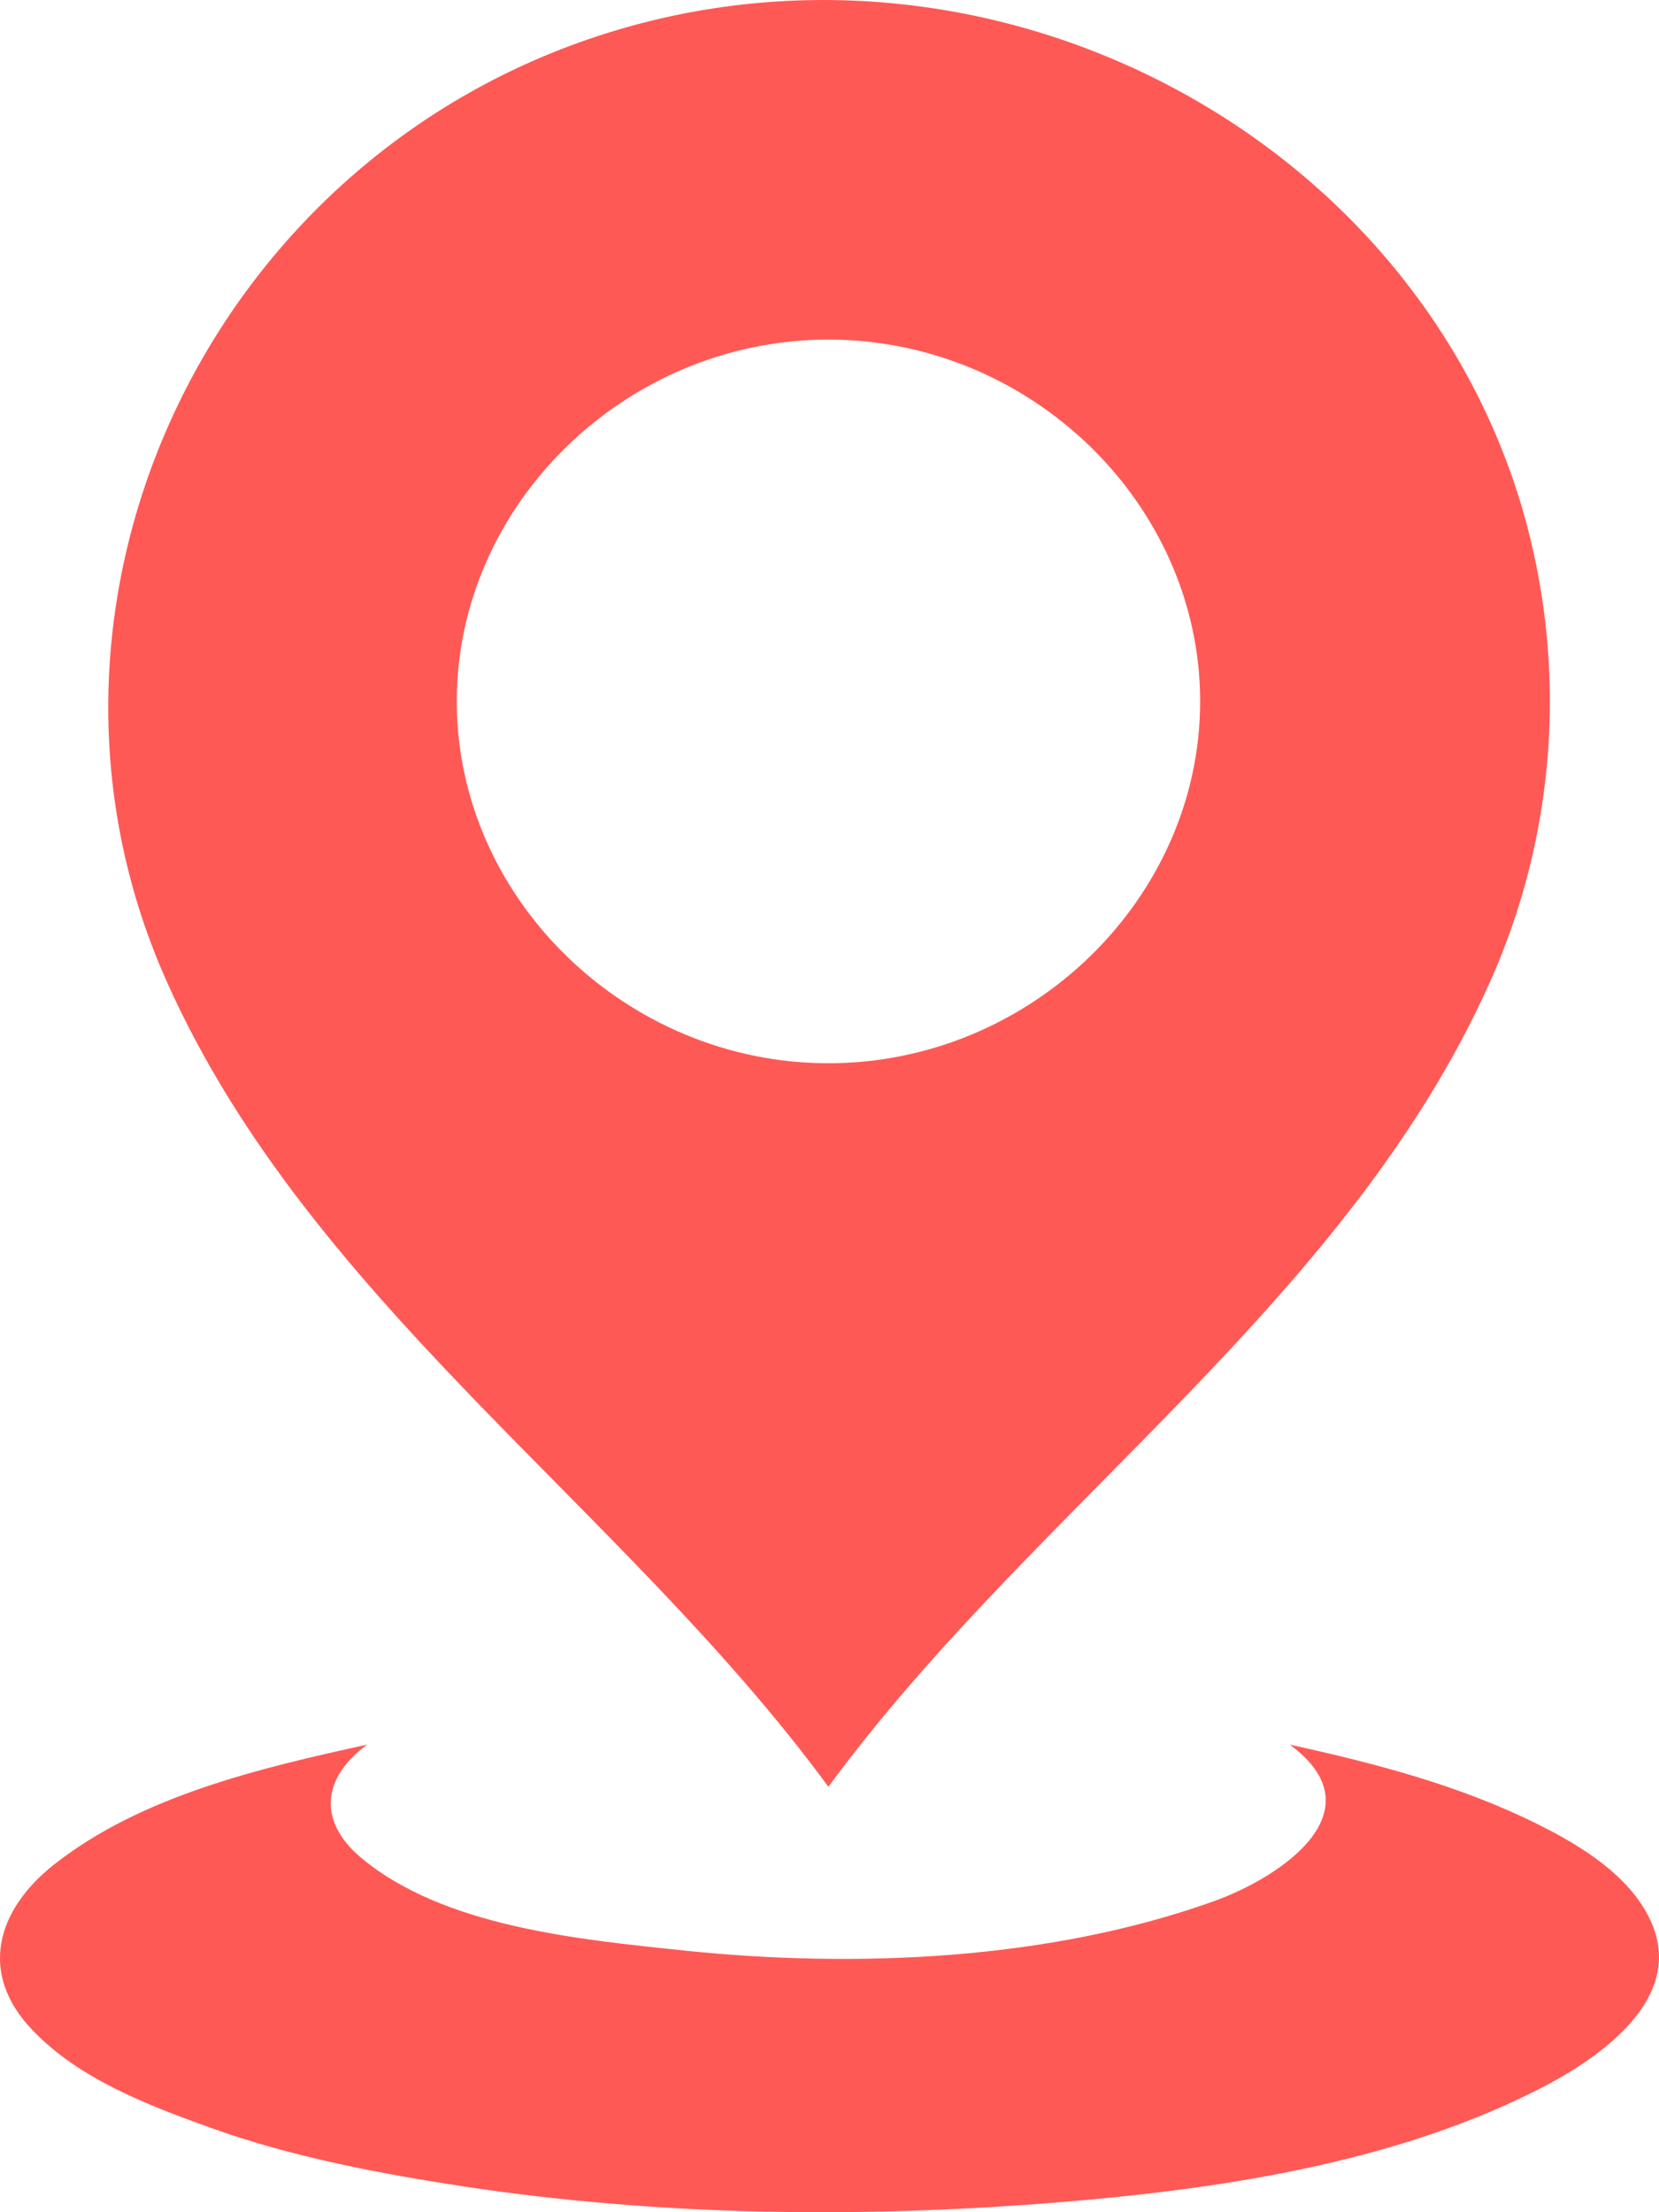 <svg width="12" height="16" viewBox="0 0 12 16" fill="none" xmlns="http://www.w3.org/2000/svg">
<path d="M10.822 7C11.265 5.947 11.331 4.777 11.012 3.681C10.211 0.954 7.162 -0.632 4.389 0.24C1.536 1.135 0.027 4.3 1.163 7C2.175 9.373 4.49 10.876 5.992 12.923C7.495 10.876 9.81 9.373 10.822 7ZM3.304 5.073C3.304 3.647 4.528 2.456 5.992 2.456C7.457 2.456 8.681 3.647 8.681 5.073C8.681 6.498 7.457 7.69 5.992 7.69C4.528 7.69 3.304 6.498 3.304 5.073Z" fill="#FF5956"/>
<path d="M11.935 13.883C11.786 13.566 11.438 13.351 11.135 13.2C10.566 12.914 9.949 12.754 9.329 12.618C9.971 13.089 9.285 13.569 8.779 13.751C7.593 14.176 6.201 14.237 4.955 14.108C4.199 14.028 3.203 13.939 2.602 13.428C2.295 13.163 2.336 12.852 2.656 12.618C1.884 12.787 1.024 12.988 0.394 13.483C-0.03 13.816 -0.156 14.277 0.236 14.684C0.571 15.035 1.062 15.223 1.514 15.386C2.118 15.604 2.763 15.724 3.396 15.82C4.727 16.017 6.084 16.041 7.425 15.946C8.655 15.857 9.993 15.681 11.103 15.124C11.549 14.902 12.21 14.459 11.935 13.883Z" fill="#FF5956"/>
</svg>
